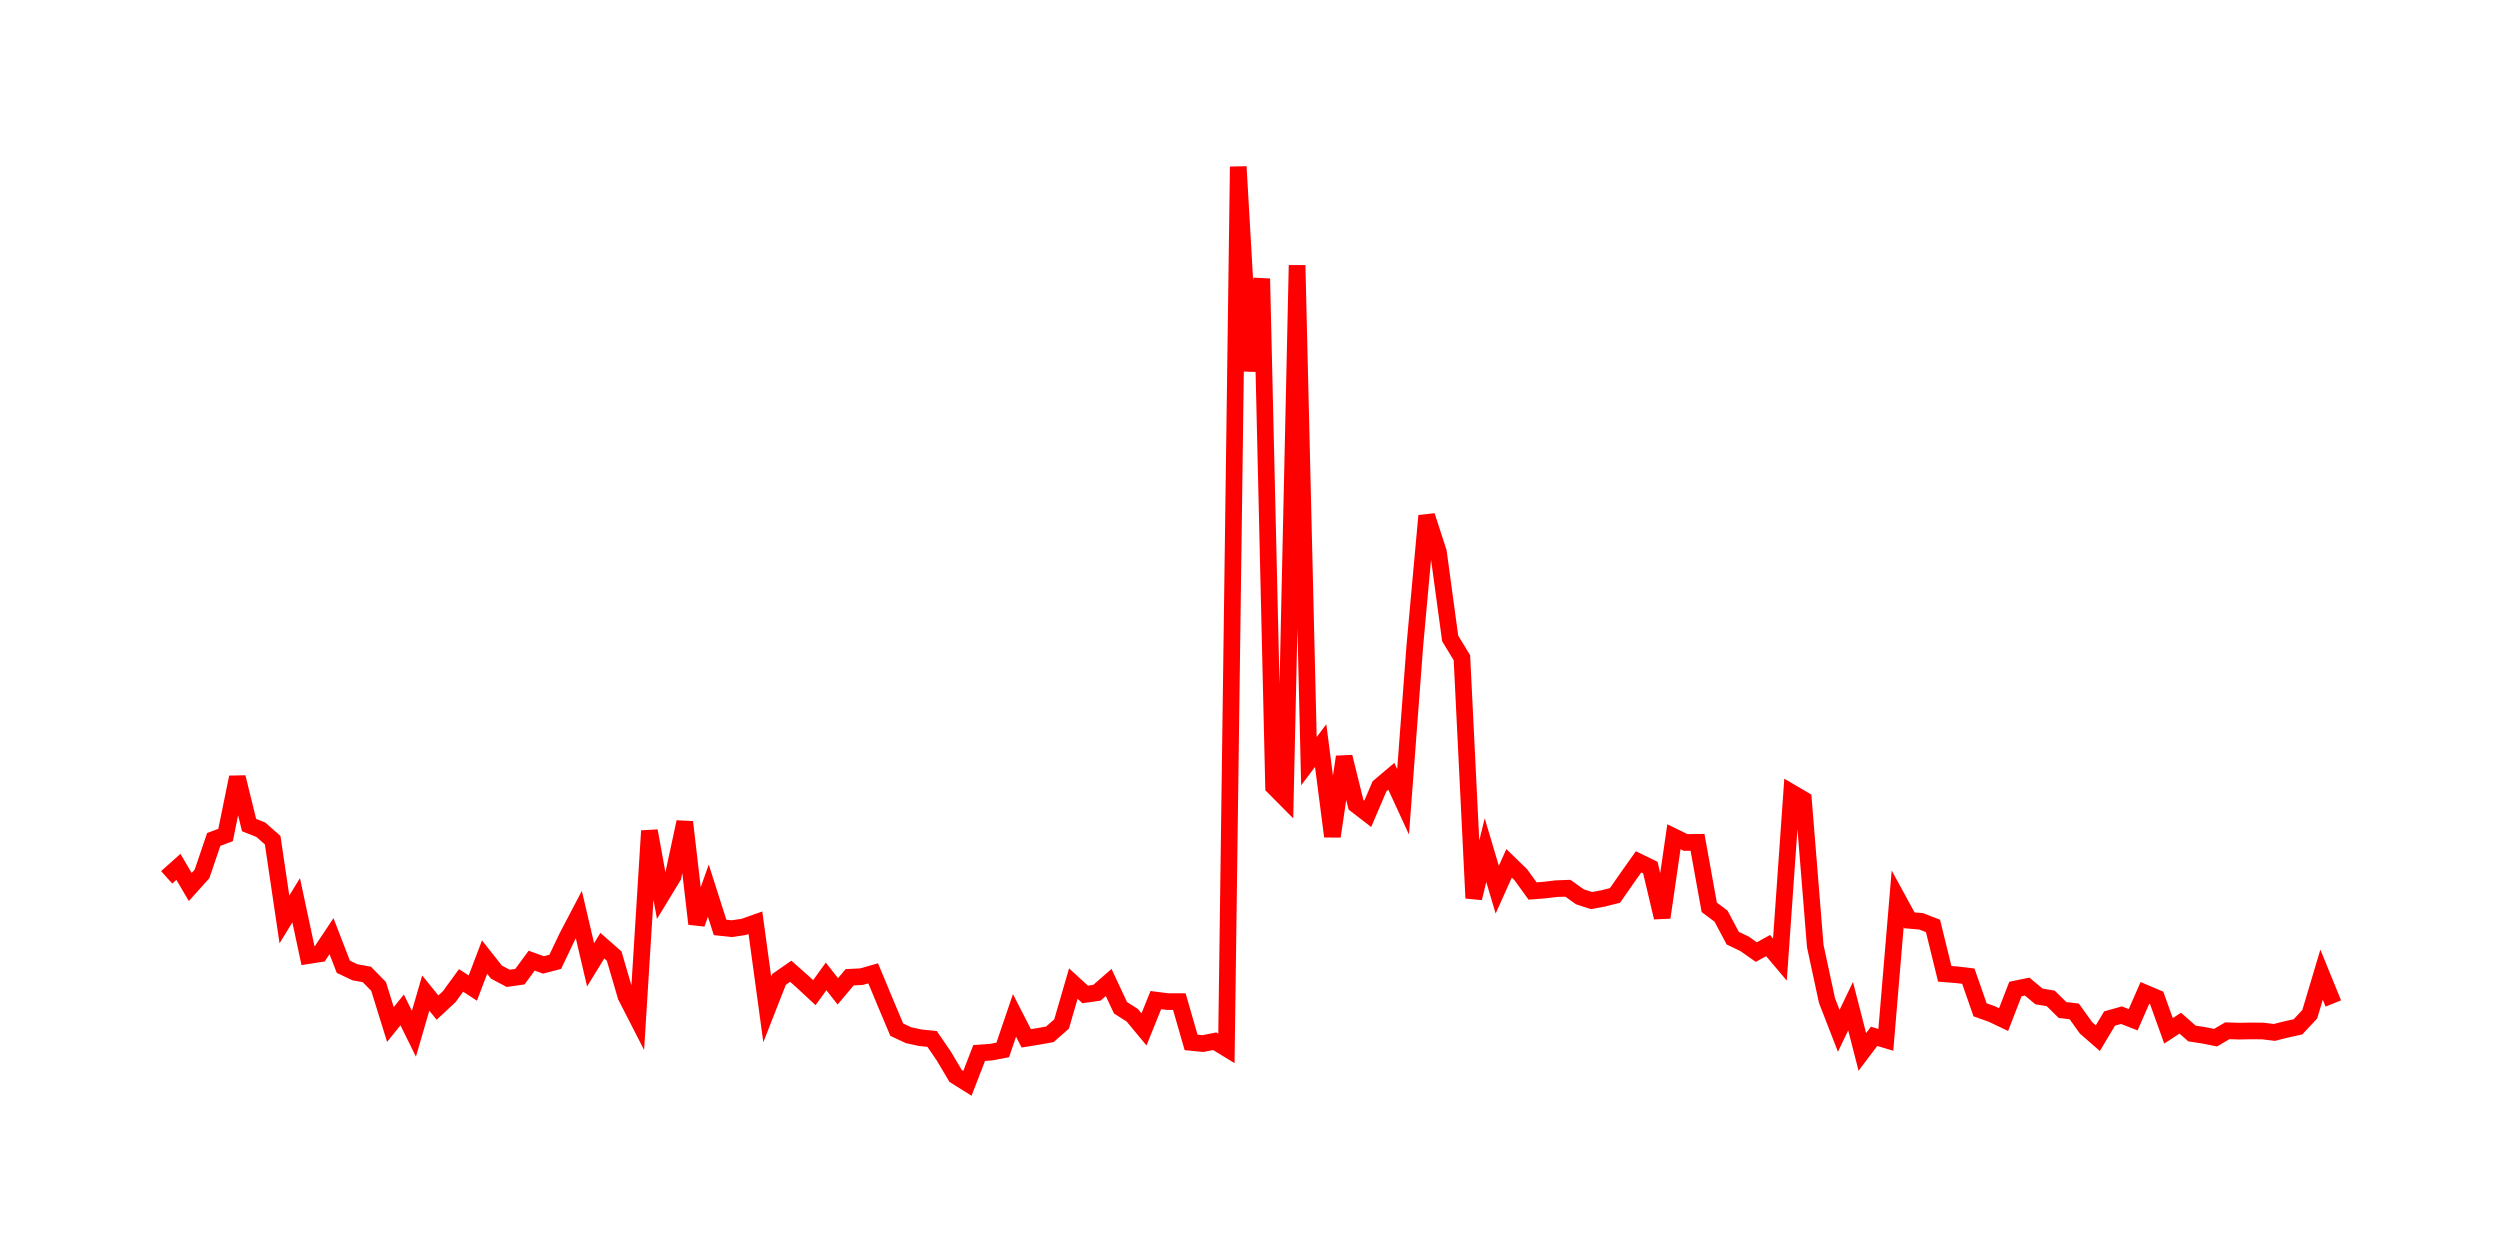 <svg width="300.0" height="150.0" xmlns="http://www.w3.org/2000/svg">
<polyline fill="none" stroke="red" stroke-width="2" points="20.00,105.28 21.41,104.02 22.83,106.44 24.24,104.87 25.65,100.73 27.07,100.20 28.48,93.27 29.89,99.01 31.30,99.57 32.72,100.82 34.13,110.33 35.54,108.03 36.96,114.68 38.37,114.46 39.78,112.34 41.20,116.01 42.61,116.68 44.02,116.93 45.43,118.37 46.85,122.94 48.26,121.19 49.67,124.05 51.09,119.17 52.50,120.91 53.91,119.60 55.33,117.65 56.74,118.57 58.15,114.85 59.57,116.65 60.98,117.40 62.39,117.20 63.80,115.28 65.22,115.79 66.63,115.42 68.04,112.46 69.46,109.75 70.87,115.78 72.28,113.48 73.70,114.73 75.11,119.55 76.52,122.30 77.93,99.70 79.35,107.51 80.76,105.19 82.17,98.64 83.59,110.86 85.00,106.88 86.41,111.29 87.83,111.44 89.24,111.23 90.65,110.73 92.07,121.13 93.48,117.53 94.89,116.55 96.30,117.80 97.72,119.12 99.13,117.17 100.54,118.96 101.96,117.27 103.37,117.20 104.78,116.80 106.20,120.21 107.61,123.56 109.02,124.22 110.43,124.53 111.85,124.67 113.26,126.73 114.67,129.11 116.09,130.00 117.50,126.36 118.91,126.26 120.33,125.99 121.74,121.85 123.15,124.60 124.57,124.37 125.98,124.12 127.39,122.88 128.80,118.03 130.22,119.33 131.63,119.13 133.04,117.90 134.46,120.93 135.87,121.83 137.28,123.53 138.70,120.01 140.11,120.19 141.52,120.19 142.93,125.09 144.35,125.23 145.76,124.95 147.17,125.81 148.59,20.00 150.00,44.52 151.41,33.44 152.83,94.41 154.24,95.83 155.65,31.83 157.07,91.34 158.48,89.47 159.89,100.37 161.30,90.82 162.72,96.57 164.13,97.66 165.54,94.36 166.96,93.16 168.37,96.22 169.78,77.49 171.20,61.89 172.61,66.24 174.02,76.61 175.43,78.93 176.85,107.78 178.26,102.02 179.67,106.76 181.09,103.60 182.50,104.97 183.91,106.92 185.33,106.81 186.74,106.64 188.15,106.59 189.57,107.61 190.98,108.07 192.39,107.81 193.80,107.45 195.22,105.41 196.63,103.42 198.04,104.11 199.46,110.10 200.87,100.41 202.28,101.10 203.70,101.08 205.11,108.88 206.52,109.93 207.93,112.58 209.35,113.26 210.76,114.25 212.17,113.47 213.59,115.15 215.00,95.12 216.41,95.95 217.83,113.52 219.24,120.07 220.65,123.70 222.07,120.74 223.48,126.23 224.89,124.36 226.30,124.78 227.72,107.86 229.13,110.44 230.54,110.56 231.96,111.11 233.37,116.86 234.78,116.97 236.20,117.14 237.61,121.18 239.02,121.68 240.43,122.35 241.85,118.68 243.26,118.39 244.67,119.57 246.09,119.81 247.50,121.20 248.91,121.37 250.33,123.35 251.74,124.58 253.15,122.22 254.57,121.82 255.98,122.37 257.39,119.15 258.80,119.75 260.22,123.70 261.63,122.78 263.04,124.02 264.46,124.24 265.87,124.52 267.28,123.69 268.70,123.74 270.11,123.71 271.52,123.72 272.93,123.89 274.35,123.53 275.76,123.22 277.17,121.71 278.59,116.96 280.00,120.42 " />
</svg>